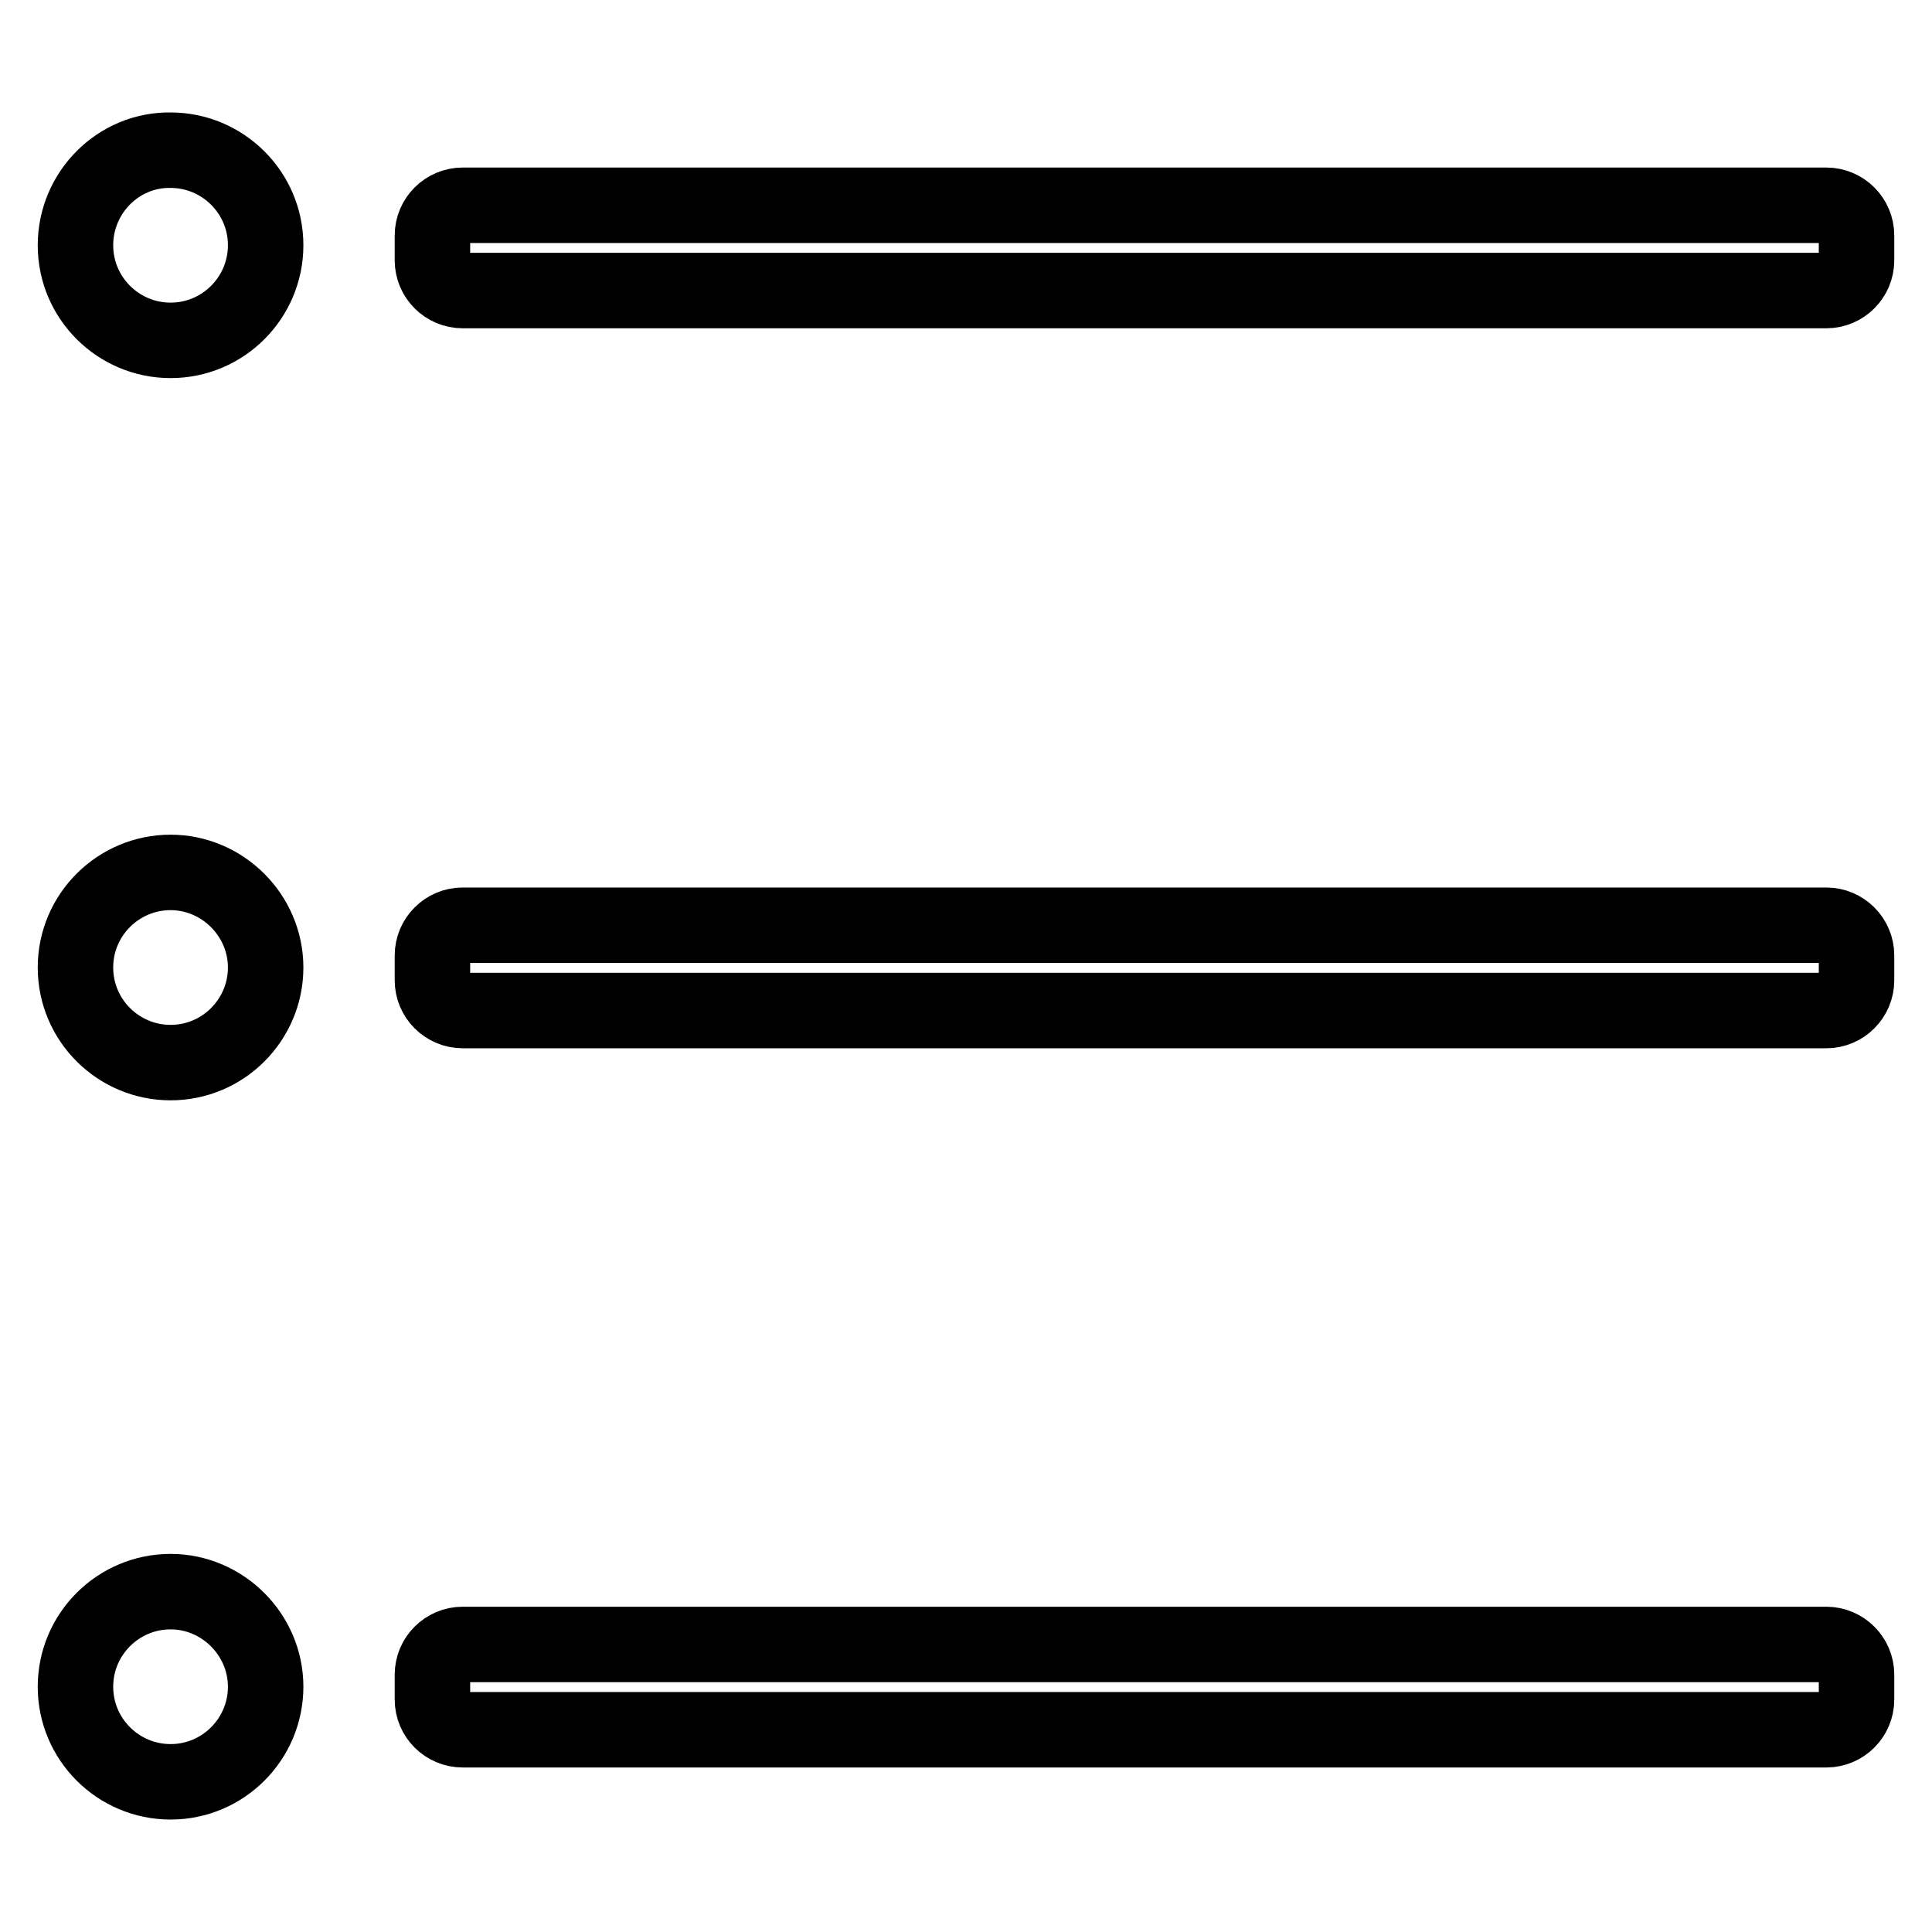 <?xml version="1.0" encoding="utf-8"?>
<!-- Svg Vector Icons : http://www.onlinewebfonts.com/icon -->
<!DOCTYPE svg PUBLIC "-//W3C//DTD SVG 1.1//EN" "http://www.w3.org/Graphics/SVG/1.1/DTD/svg11.dtd">
<svg version="1.1" xmlns="http://www.w3.org/2000/svg" xmlns:xlink="http://www.w3.org/1999/xlink" x="0px" y="0px" viewBox="0 0 256 256" enable-background="new 0 0 256 256" xml:space="preserve">
<g><g><path stroke-width="10" fill-opacity="0" stroke="#000000"  d="M242,27.2c2.2,0,4,1.8,4,4v3.3c0,2.2-1.8,4-4,4H61.3c-2.2,0-4-1.8-4-4v-3.3c0-2.2,1.8-4,4-4H242z"/><path stroke-width="10" fill-opacity="0" stroke="#000000"  d="M242,122.6c2.2,0,4,1.8,4,4v3.3c0,2.2-1.8,4-4,4H61.3c-2.2,0-4-1.8-4-4v-3.3c0-2.2,1.8-4,4-4L242,122.6L242,122.6z"/><path stroke-width="10" fill-opacity="0" stroke="#000000"  d="M242,217.9c2.2,0,4,1.8,4,4v3.3c0,2.2-1.8,4-4,4H61.3c-2.2,0-4-1.8-4-4v-3.3c0-2.2,1.8-4,4-4H242z"/><path stroke-width="10" fill-opacity="0" stroke="#000000"  d="M10,32.5c0,7,5.7,12.6,12.6,12.6c7,0,12.6-5.7,12.6-12.6c0-7-5.7-12.6-12.6-12.6C15.7,19.8,10,25.5,10,32.5z"/><path stroke-width="10" fill-opacity="0" stroke="#000000"  d="M10,128.2c0,7,5.7,12.6,12.6,12.6c7,0,12.6-5.7,12.6-12.6s-5.7-12.6-12.6-12.6C15.7,115.6,10,121.2,10,128.2z"/><path stroke-width="10" fill-opacity="0" stroke="#000000"  d="M10,223.5c0,7,5.7,12.6,12.6,12.6c7,0,12.6-5.7,12.6-12.6s-5.7-12.6-12.6-12.6C15.7,210.9,10,216.5,10,223.5z"/></g></g>
</svg>